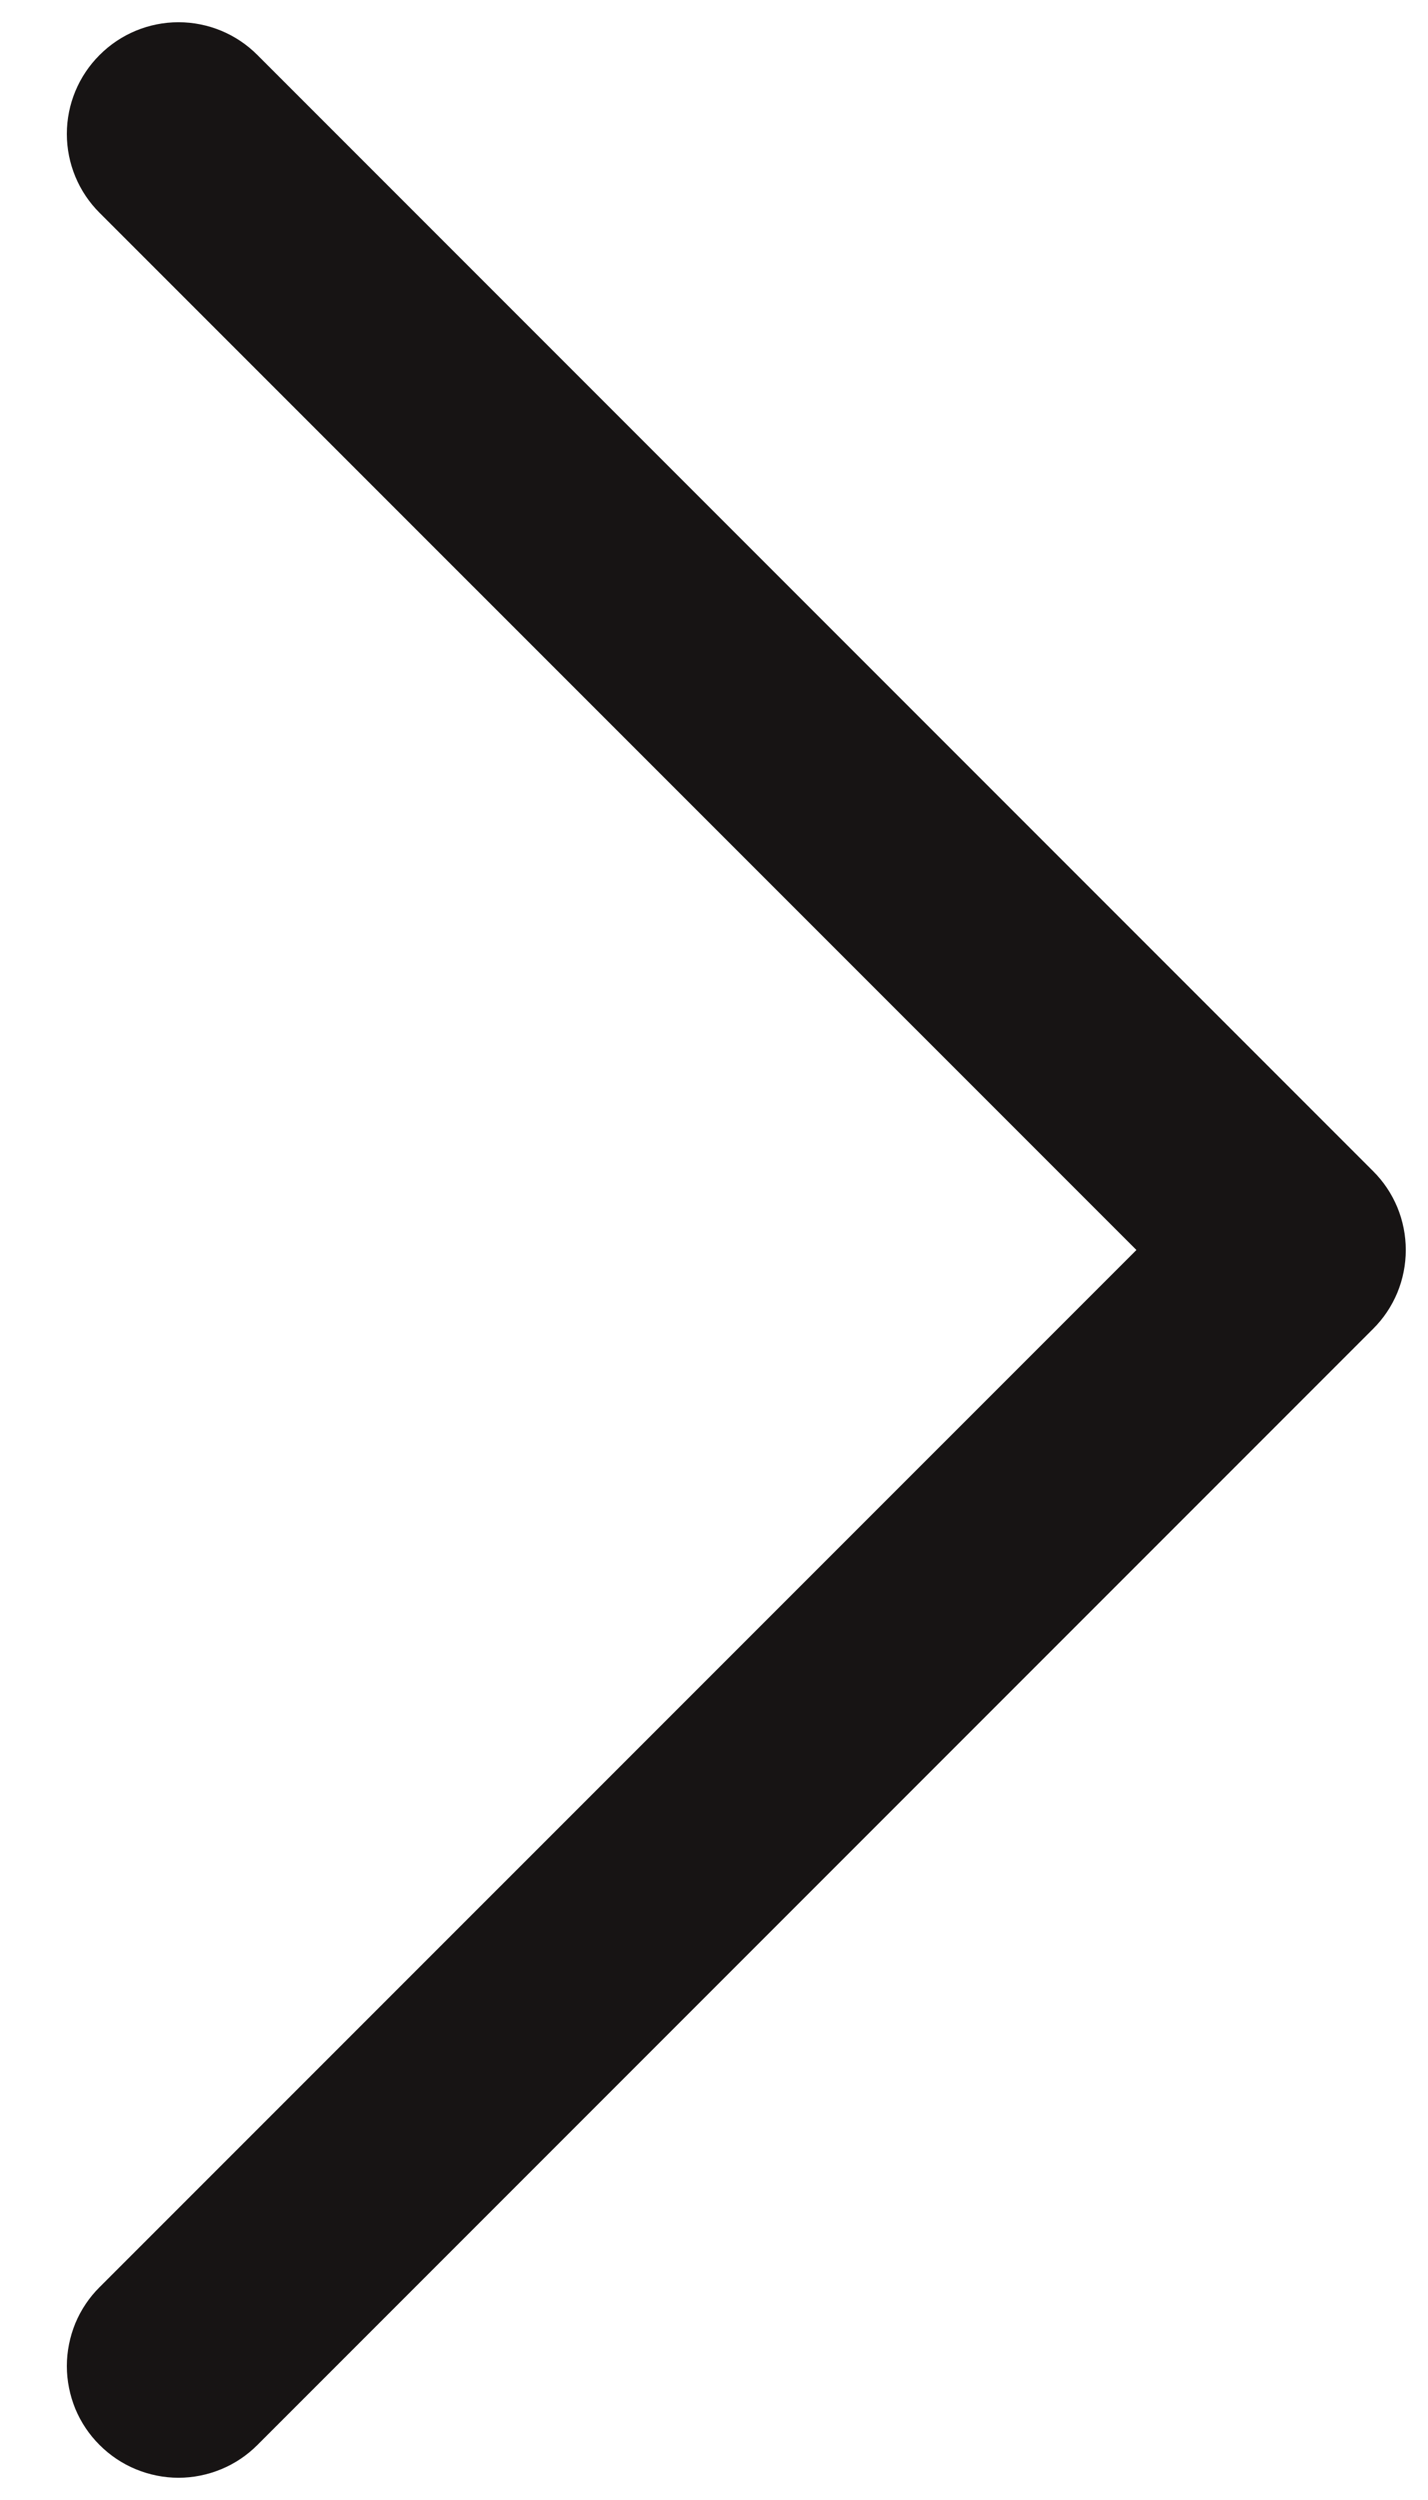 <svg width="16" height="28" viewBox="0 0 16 28" fill="none" xmlns="http://www.w3.org/2000/svg">
<path d="M15.384 14.884L2.884 27.384C2.768 27.5 2.63 27.593 2.479 27.655C2.327 27.718 2.164 27.751 2 27.751C1.836 27.751 1.673 27.718 1.521 27.655C1.37 27.593 1.232 27.5 1.116 27.384C0.999 27.268 0.907 27.13 0.844 26.979C0.782 26.827 0.749 26.664 0.749 26.5C0.749 26.336 0.782 26.173 0.844 26.021C0.907 25.87 0.999 25.732 1.116 25.616L12.733 14L1.116 2.384C0.881 2.15 0.749 1.832 0.749 1.5C0.749 1.168 0.881 0.85 1.116 0.616C1.35 0.381 1.668 0.249 2 0.249C2.332 0.249 2.65 0.381 2.884 0.616L15.384 13.116C15.501 13.232 15.593 13.37 15.656 13.521C15.719 13.673 15.751 13.836 15.751 14C15.751 14.164 15.719 14.327 15.656 14.479C15.593 14.63 15.501 14.768 15.384 14.884Z" fill="#171414"/>
</svg>
